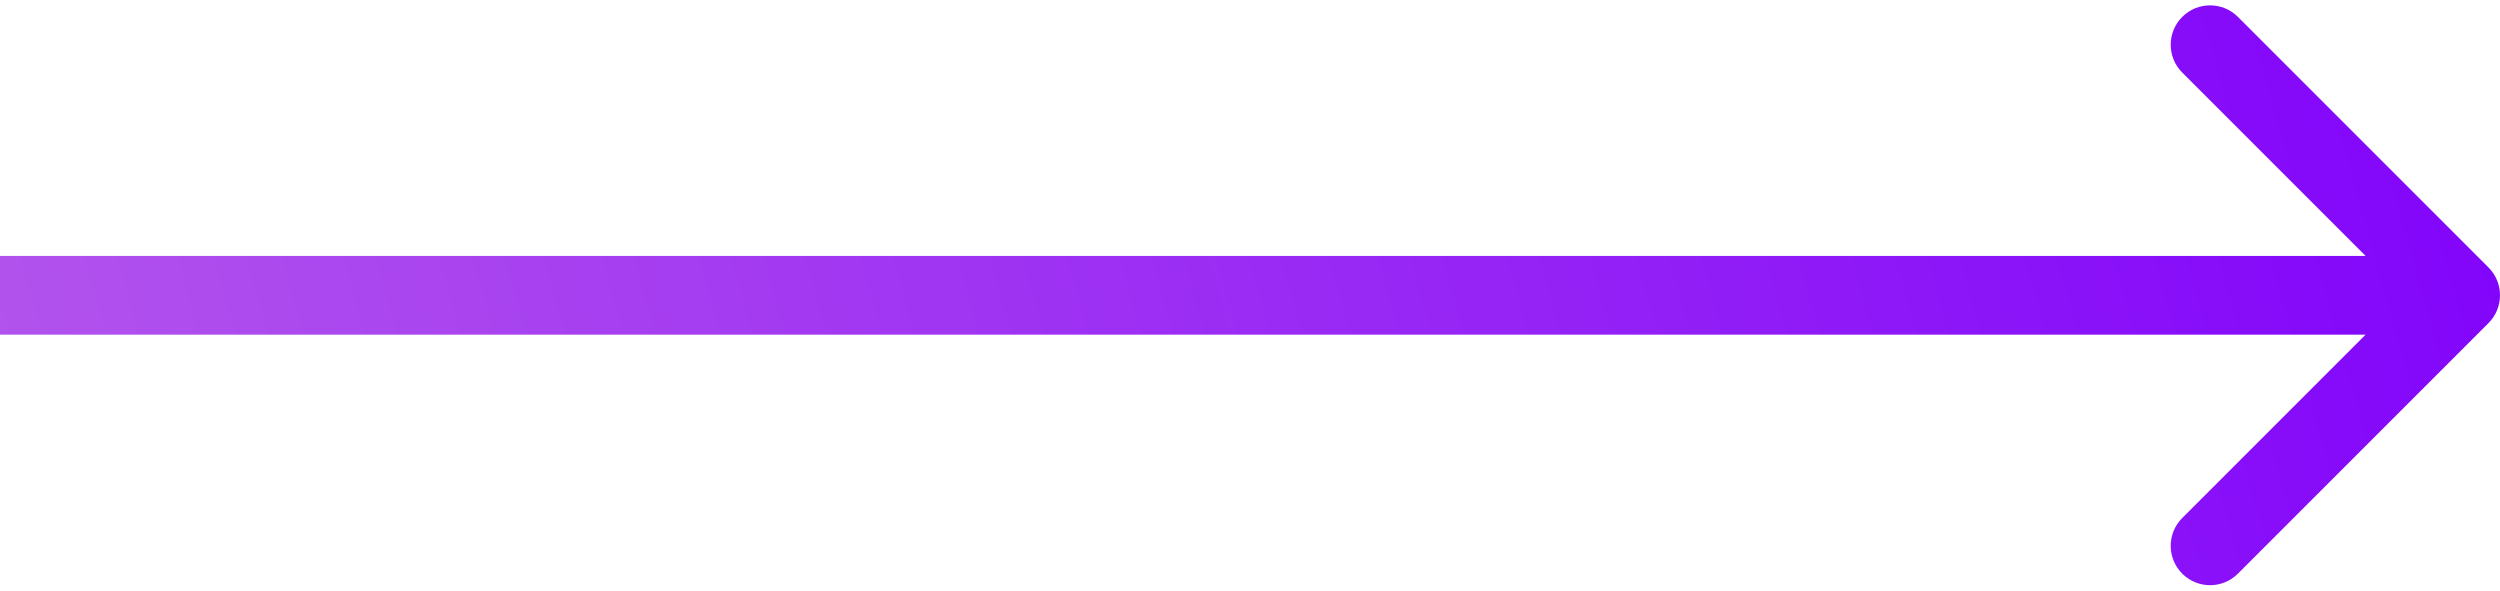 <?xml version="1.0" encoding="UTF-8"?> <svg xmlns="http://www.w3.org/2000/svg" width="127" height="30" viewBox="0 0 127 30" fill="none"> <path d="M126.414 16.414C127.195 15.633 127.195 14.367 126.414 13.586L113.686 0.858C112.905 0.077 111.639 0.077 110.858 0.858C110.077 1.639 110.077 2.905 110.858 3.686L122.172 15L110.858 26.314C110.077 27.095 110.077 28.361 110.858 29.142C111.639 29.923 112.905 29.923 113.686 29.142L126.414 16.414ZM0 17H125V13H0V17Z" fill="url(#paint0_linear)"></path> <defs> <linearGradient id="paint0_linear" x1="-7" y1="46" x2="128.5" y2="8" gradientUnits="userSpaceOnUse"> <stop stop-color="#B85CEB"></stop> <stop offset="1" stop-color="#8103FB"></stop> </linearGradient> </defs> </svg> 